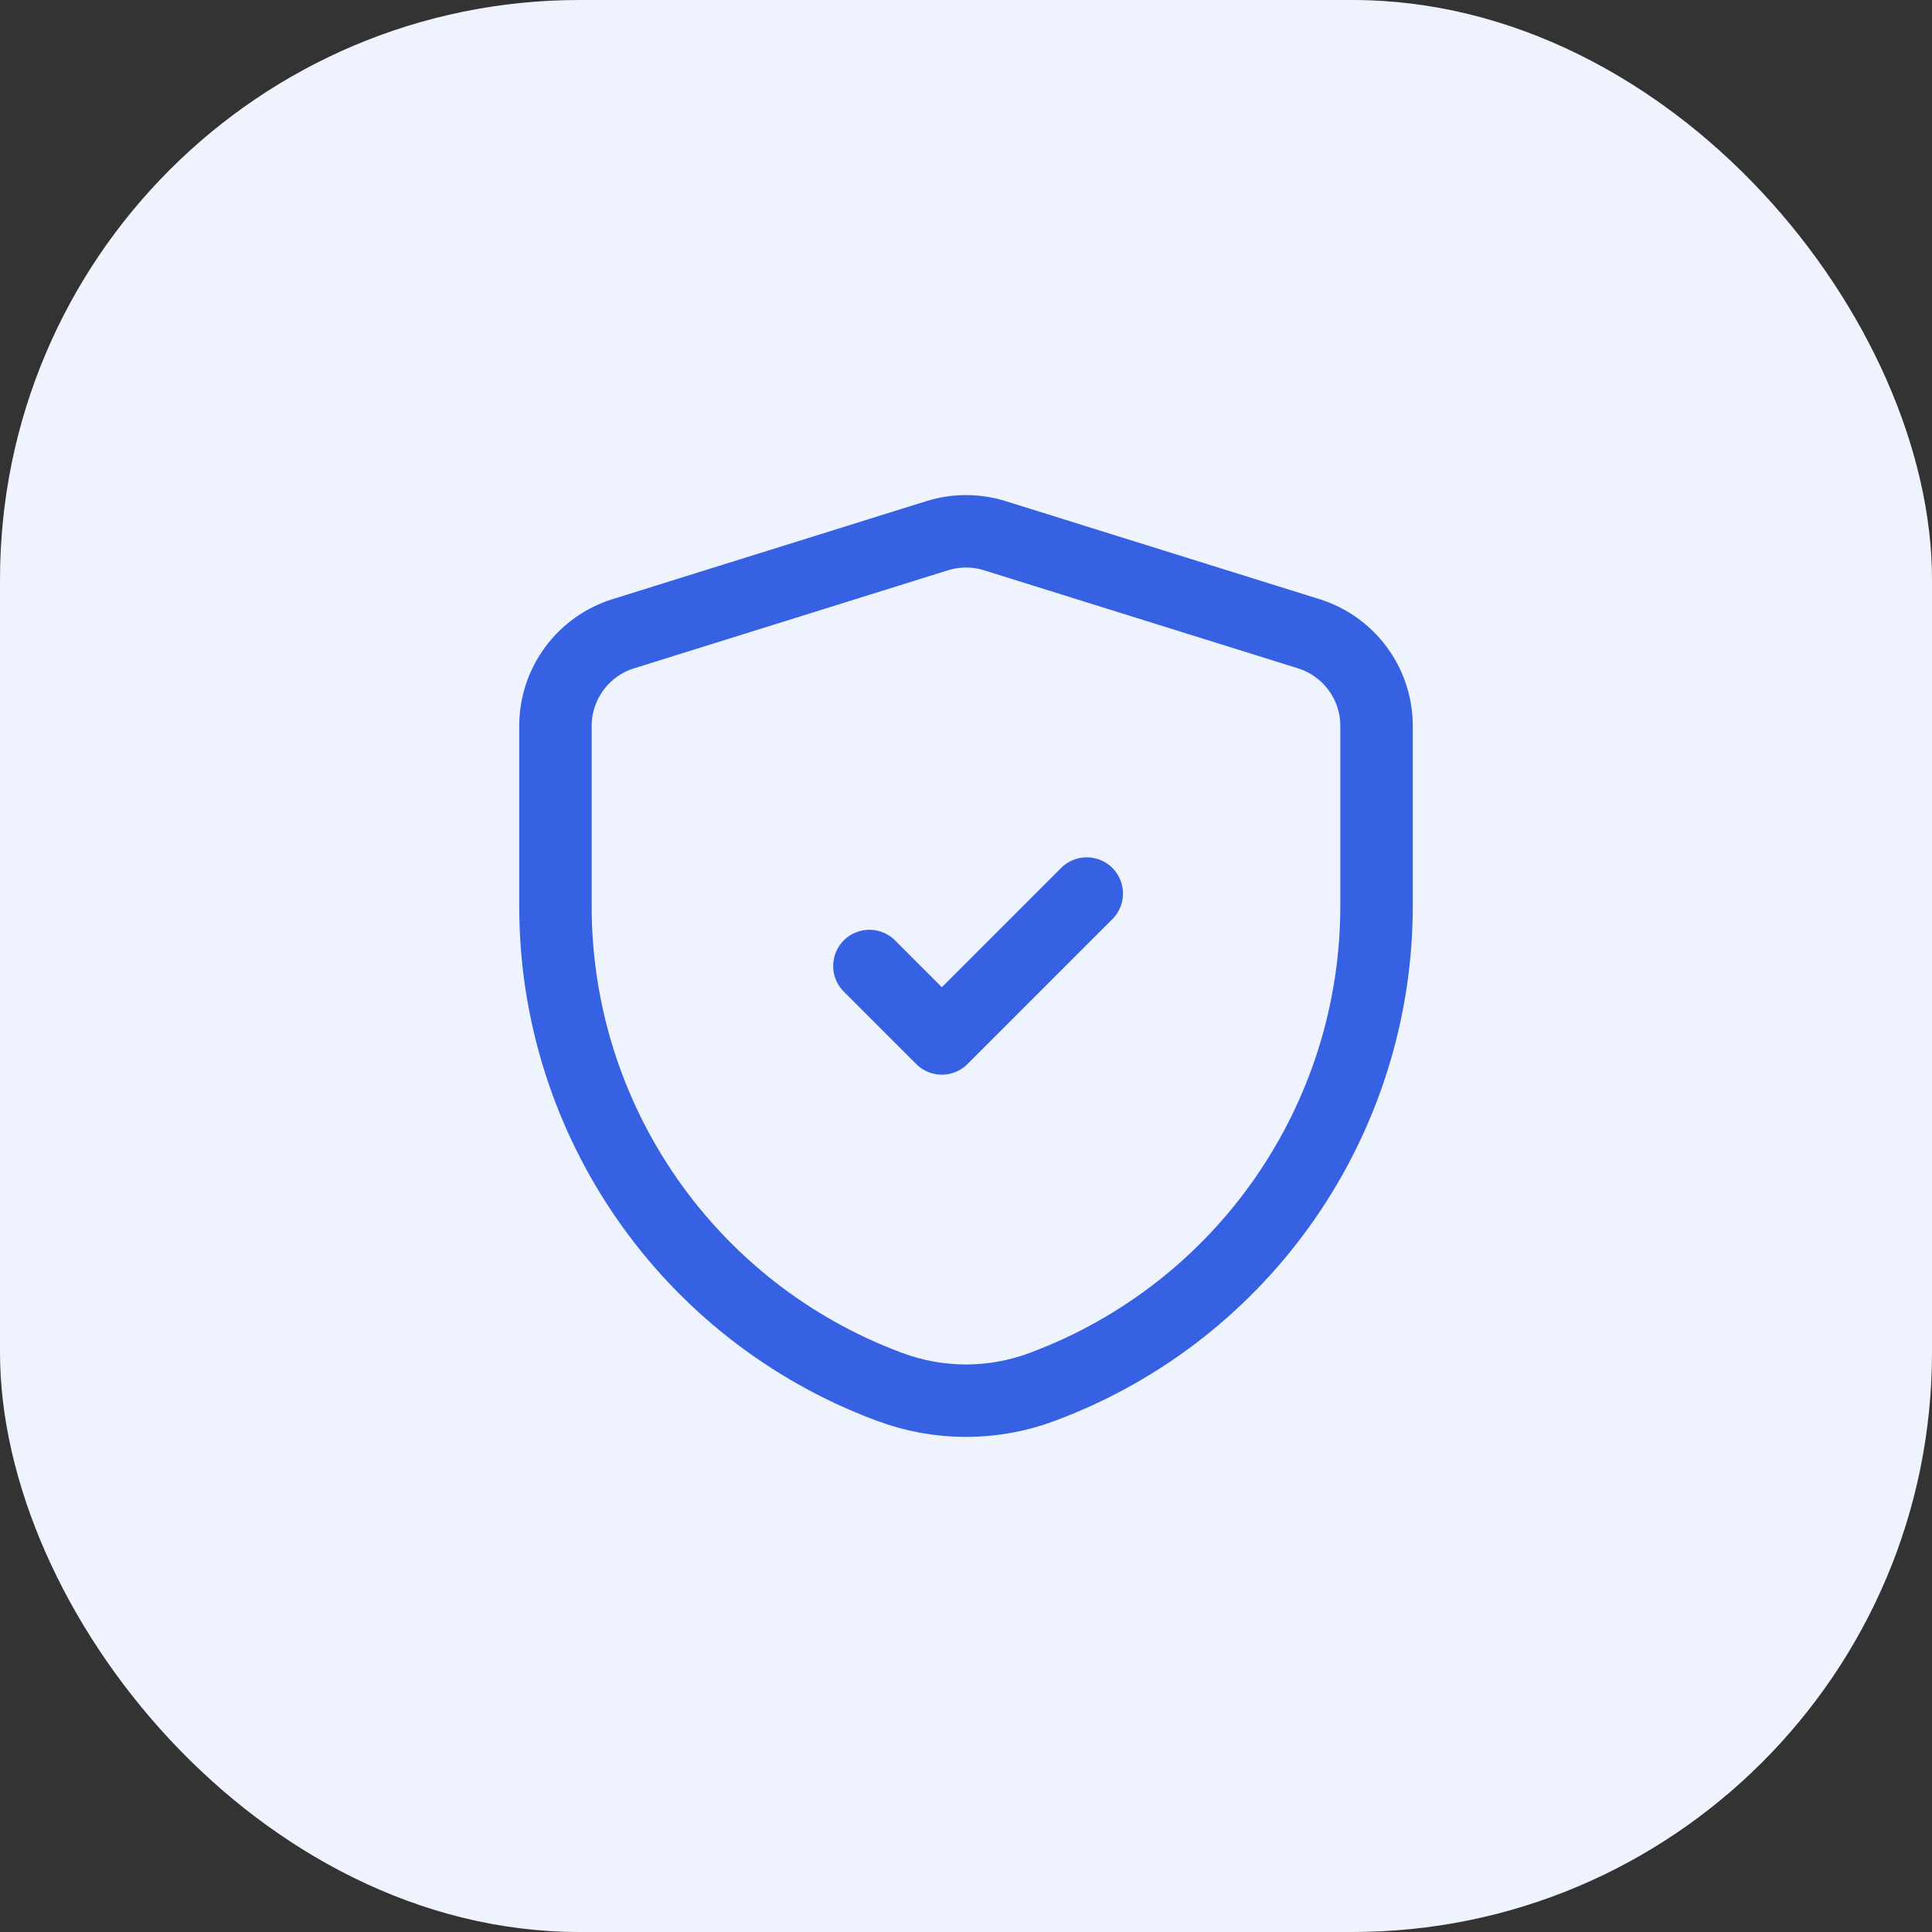 <svg width="40" height="40" viewBox="0 0 40 40" fill="none" xmlns="http://www.w3.org/2000/svg">
<rect x="0" y="0" width="40" height="40" fill="#333333" stroke="none"/>
<rect width="40" height="40" rx="12" fill="#EFF3FE"/>
<path d="M18 20L19.5 21.5L22.5 18.5" stroke="#3661E3" stroke-width="1.5" stroke-linecap="round" stroke-linejoin="round"/>
<path fill-rule="evenodd" clip-rule="evenodd" d="M11.5 18.767C11.5 23.192 14.247 27.153 18.392 28.704L18.422 28.715C19.44 29.095 20.561 29.095 21.578 28.714L21.602 28.705C25.751 27.15 28.5 23.184 28.5 18.754V15.03C28.5 14.155 27.931 13.382 27.096 13.121L20.596 11.091C20.208 10.97 19.792 10.97 19.404 11.091L12.904 13.121C12.069 13.382 11.5 14.155 11.5 15.03V18.767Z" stroke="#3661E3" stroke-width="1.5" stroke-linecap="round" stroke-linejoin="round"/>
</svg>
